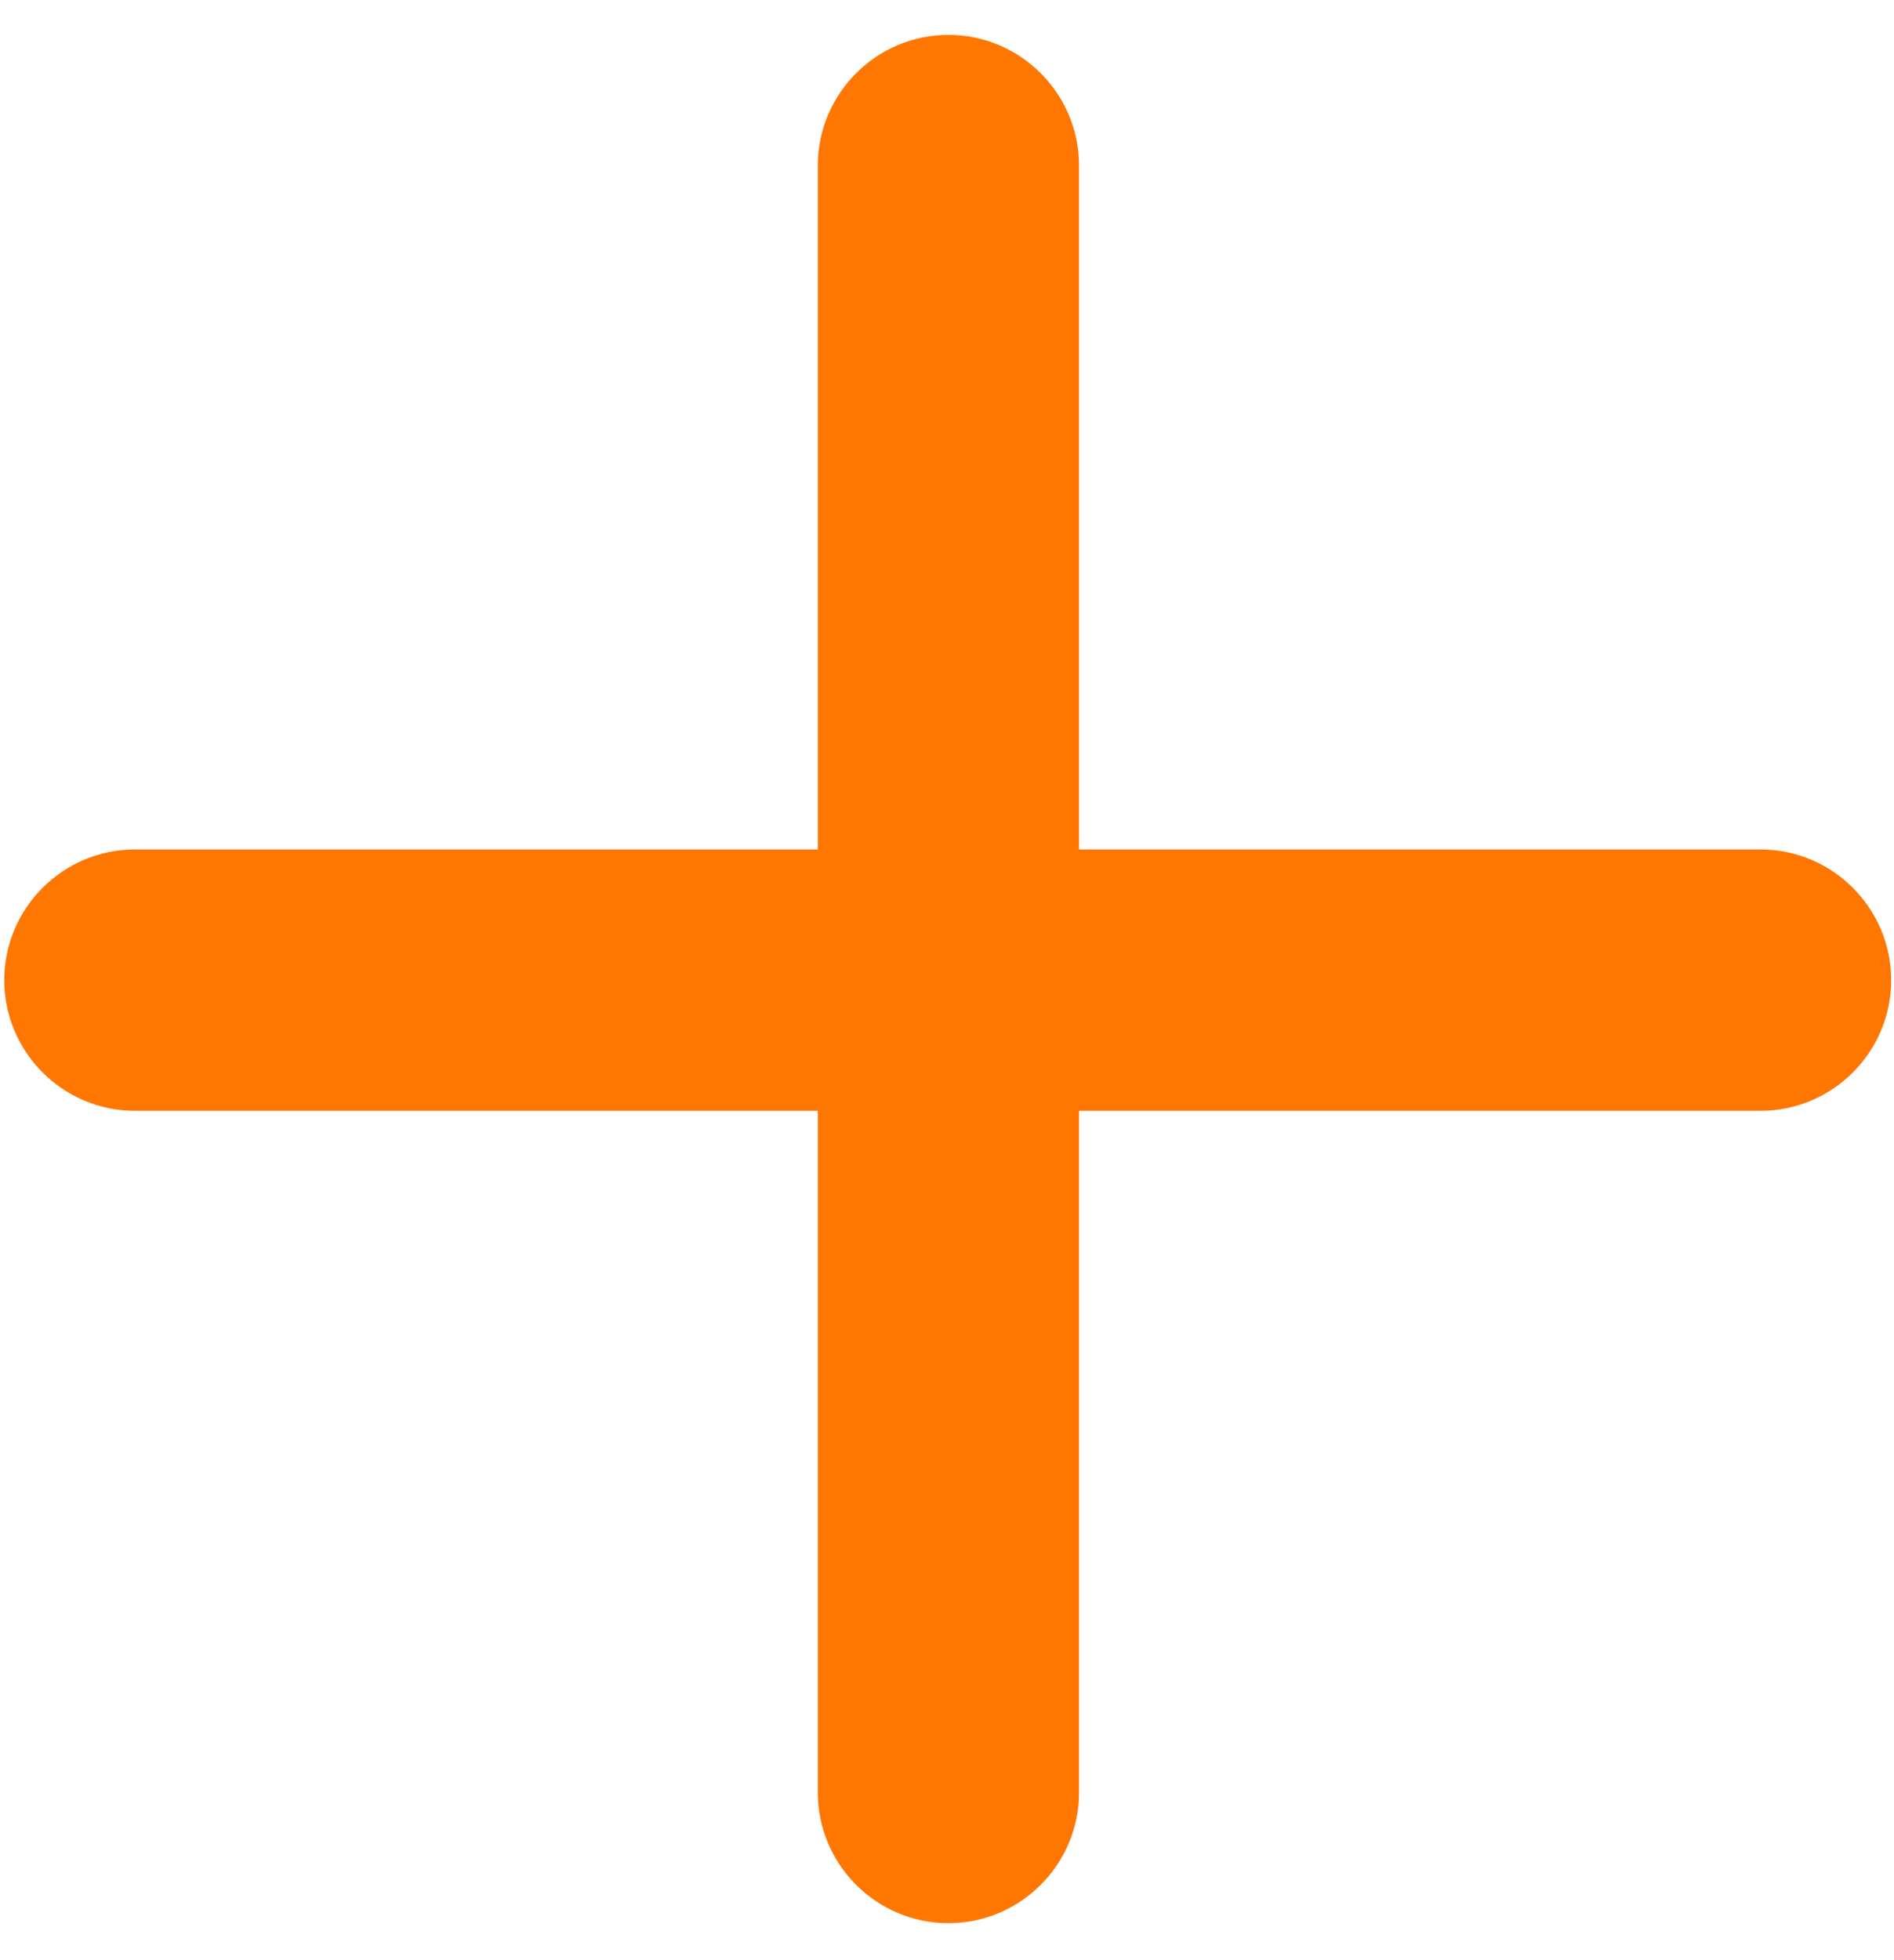<svg width="29" height="30" viewBox="0 0 29 30" fill="none" xmlns="http://www.w3.org/2000/svg">
<path d="M12.522 13.001H2.065C0.962 13.001 0.065 13.901 0.065 15.001C0.065 16.101 0.962 17.001 2.065 17.001H12.522V27.434C12.522 28.534 13.417 29.434 14.522 29.434C15.625 29.434 16.522 28.534 16.522 27.434V17.001H26.957C28.06 17.001 28.957 16.101 28.957 15.001C28.957 13.901 28.06 13.001 26.957 13.001H16.522V2.534C16.522 1.434 15.625 0.534 14.522 0.534C13.417 0.534 12.522 1.434 12.522 2.534V13.001Z" fill="#FF7700"/>
</svg>
